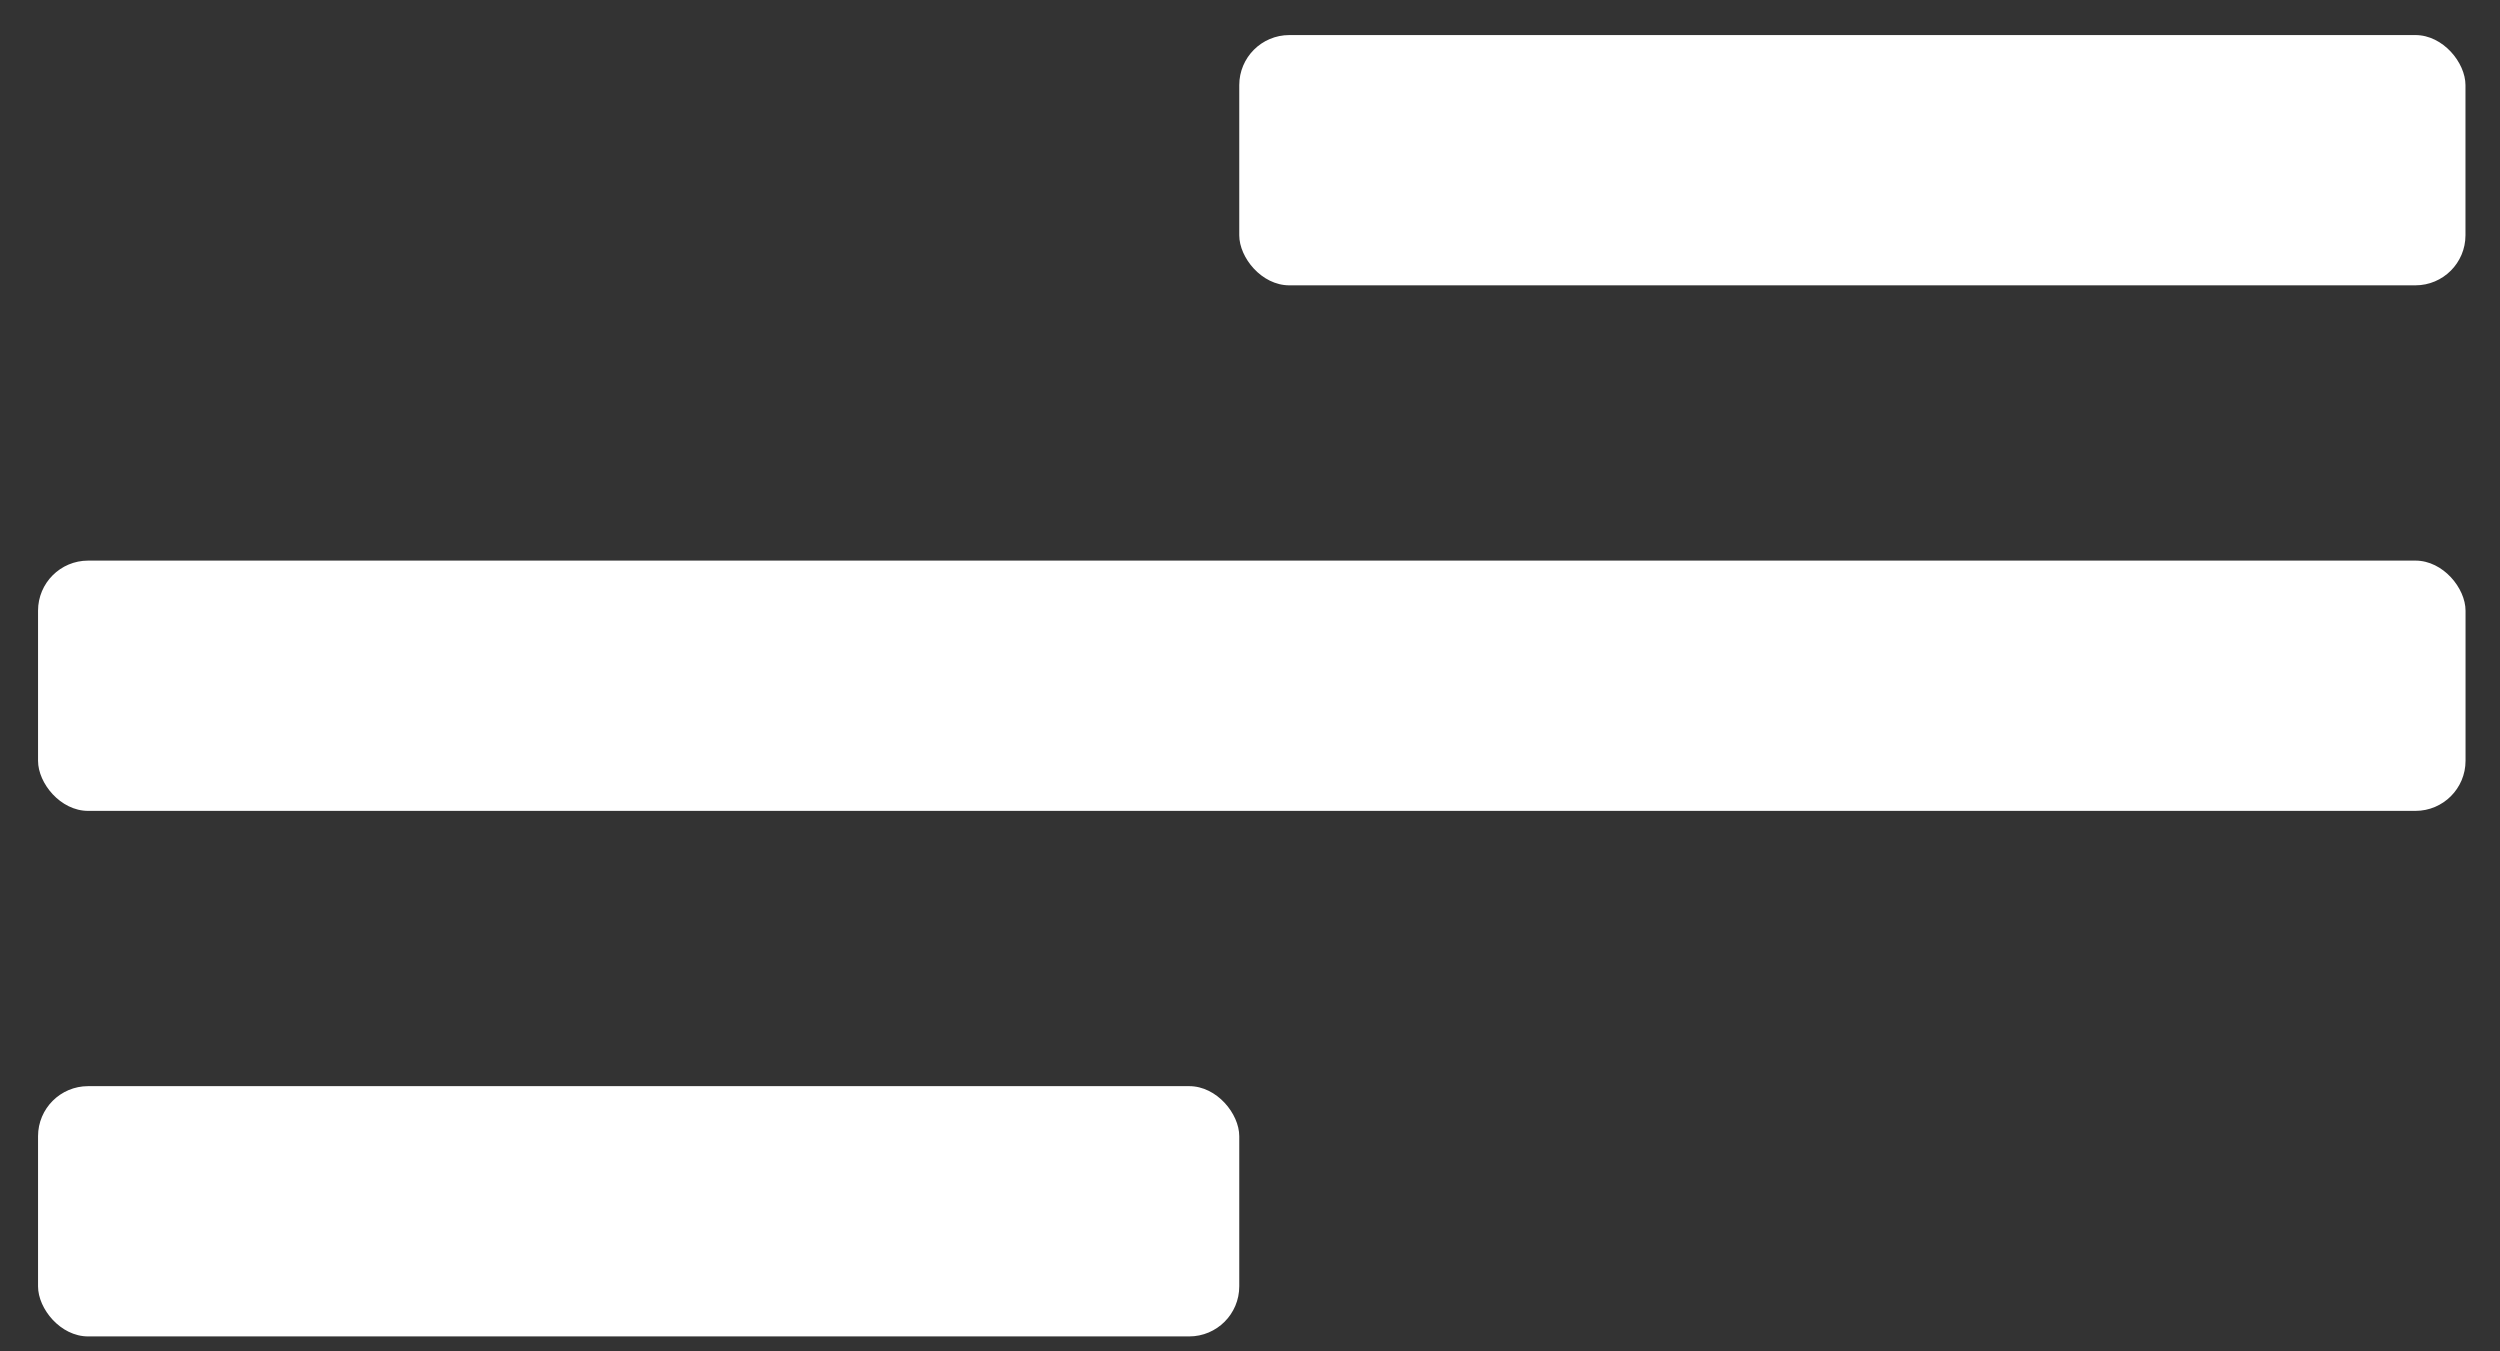 <svg width="37" height="20" viewBox="0 0 37 20" fill="none" xmlns="http://www.w3.org/2000/svg">
<rect x="0" y="0" width="37" height="20" fill="#333333" stroke="none"/>
<rect x="18.341" y="0.519" width="18.148" height="3.704" rx="0.741" fill="white"/>
<rect x="0.563" y="8.297" width="35.927" height="3.704" rx="0.741" fill="white"/>
<rect x="0.563" y="16.075" width="17.778" height="3.704" rx="0.741" fill="white"/>
</svg>
